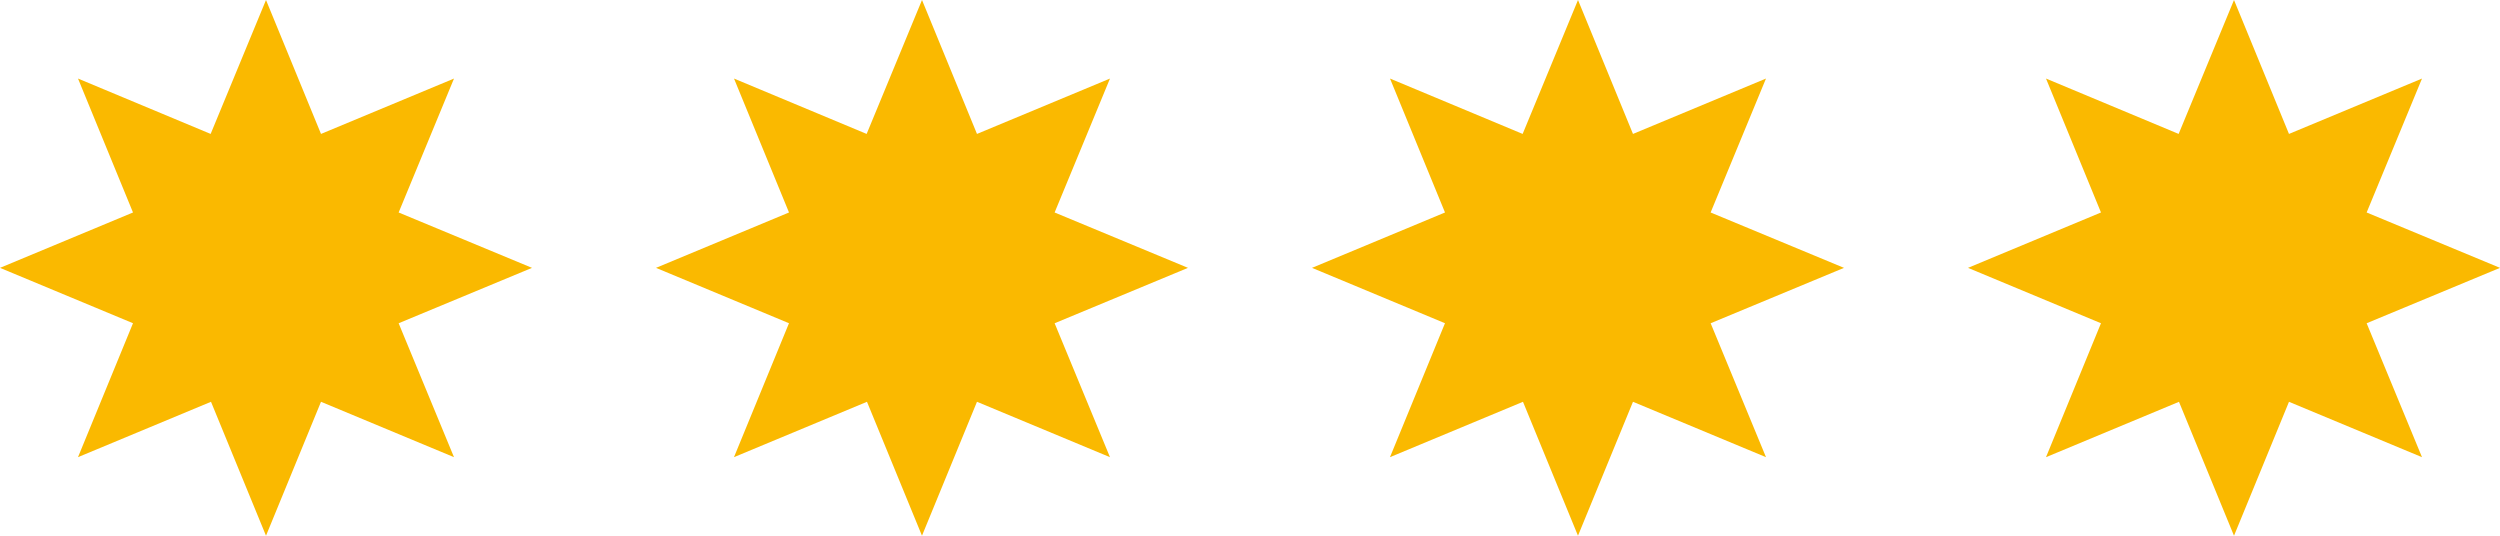 <?xml version="1.0" encoding="utf-8"?>
<!-- Generator: Adobe Illustrator 16.0.0, SVG Export Plug-In . SVG Version: 6.00 Build 0)  -->
<!DOCTYPE svg PUBLIC "-//W3C//DTD SVG 1.1//EN" "http://www.w3.org/Graphics/SVG/1.1/DTD/svg11.dtd">
<svg version="1.1" id="Ebene_1" xmlns="http://www.w3.org/2000/svg" xmlns:xlink="http://www.w3.org/1999/xlink" x="0px" y="0px"
	 width="140px" height="30px" viewBox="0 0 140 30" enable-background="new 0 0 140 30" xml:space="preserve">
<g>
	<path fill="#FAB900" d="M17.976,7.5l7.448-3.101l-3.1,7.5L29.792,15l-7.468,3.102l3.1,7.5L17.976,22.5l-3.08,7.5l-3.08-7.5
		l-7.448,3.101l3.08-7.5L0,15l7.448-3.101l-3.08-7.5L11.796,7.5l3.1-7.5L17.976,7.5z"/>
	<path fill="#FAB900" d="M54.711,7.5l7.448-3.101l-3.1,7.5L66.527,15l-7.468,3.102l3.1,7.5L54.711,22.5l-3.08,7.5l-3.08-7.5
		l-7.448,3.101l3.08-7.5L36.736,15l7.448-3.101l-3.08-7.5L48.532,7.5l3.1-7.5L54.711,7.5z"/>
	<path fill="#FAB900" d="M91.447,7.5l7.448-3.101l-3.1,7.5L103.264,15l-7.468,3.102l3.1,7.5L91.447,22.5l-3.08,7.5l-3.08-7.5
		l-7.448,3.101l3.08-7.5L73.472,15l7.448-3.101l-3.08-7.5L85.268,7.5l3.1-7.5L91.447,7.5z"/>
	<path fill="#FAB900" d="M128.183,7.5l7.449-3.101l-3.1,7.5L140,15l-7.468,3.102l3.1,7.5l-7.449-3.101l-3.079,7.5l-3.081-7.5
		l-7.447,3.101l3.079-7.5L110.208,15l7.447-3.101l-3.079-7.5l7.428,3.101l3.1-7.5L128.183,7.5z"/>
</g>
</svg>
